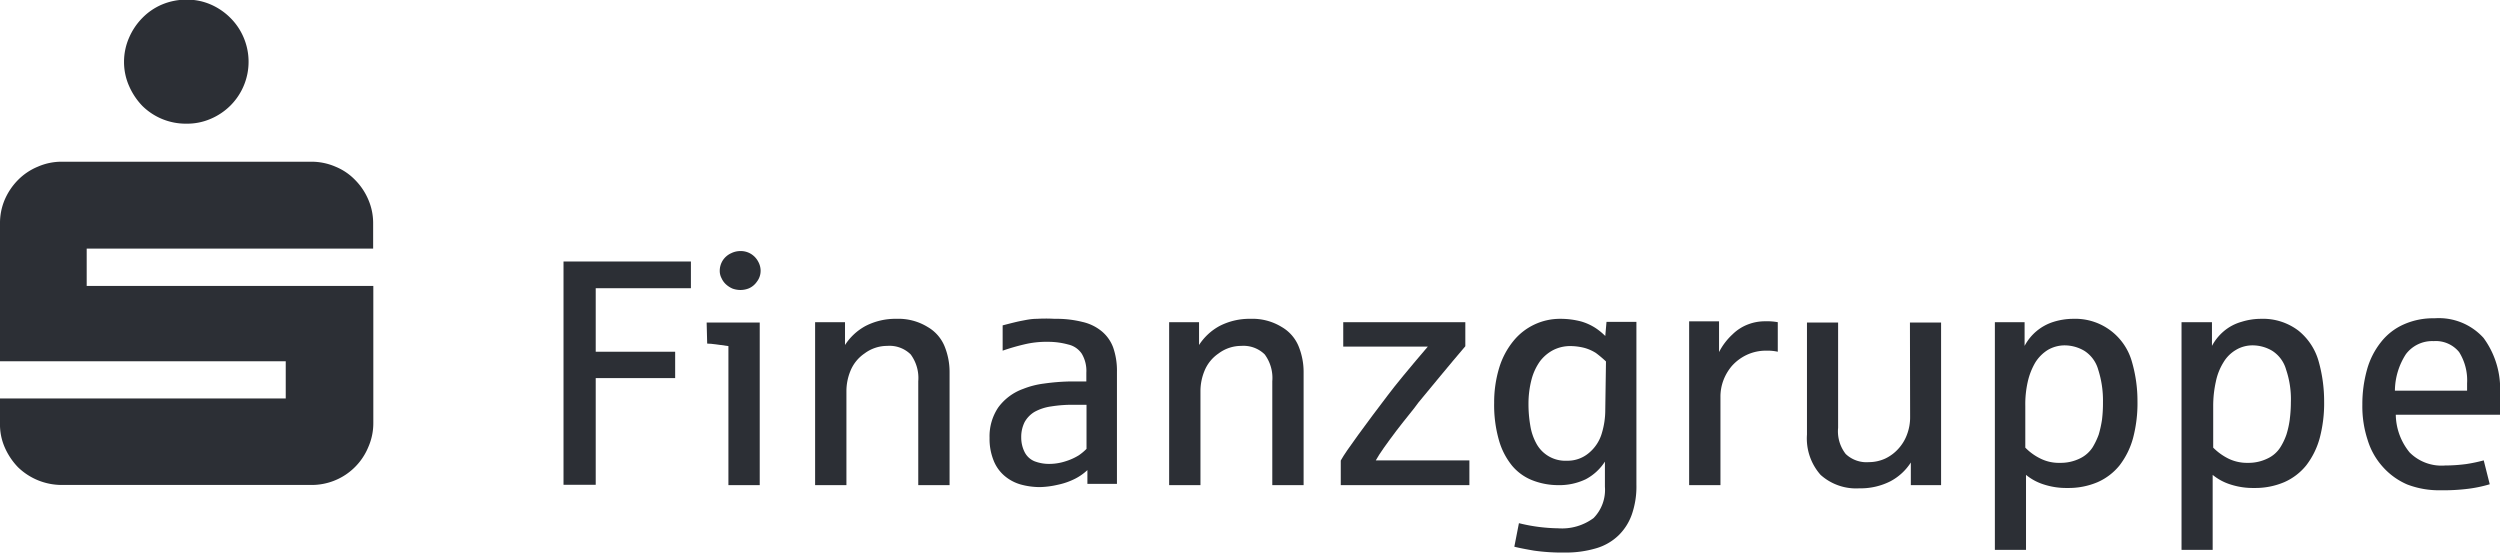 <svg id="Ebene_1" data-name="Ebene 1" xmlns="http://www.w3.org/2000/svg" viewBox="0 0 141.3 31.26"><defs><style>.cls-1{fill:#2c2f35;}</style></defs><path class="cls-1" d="M264,399.45a3.8,3.8,0,0,0,.75,1.12,3.49,3.49,0,0,0,2.49,1,3.34,3.34,0,0,0,1.36-.27,3.55,3.55,0,0,0,1.12-.75,3.5,3.5,0,0,0,.75-3.85,3.46,3.46,0,0,0-.75-1.11,3.58,3.58,0,0,0-1.12-.76,3.34,3.34,0,0,0-1.36-.27,3.56,3.56,0,0,0-1.37.27,3.42,3.42,0,0,0-1.12.76,3.63,3.63,0,0,0-.75,1.11,3.4,3.4,0,0,0-.29,1.37h0A3.36,3.36,0,0,0,264,399.45Z" transform="translate(-256.7 -394.58)"/><path class="cls-1" d="M261.6,408.63h16.19v-1.4a3.34,3.34,0,0,0-.27-1.36,3.55,3.55,0,0,0-.75-1.12,3.25,3.25,0,0,0-1.11-.75,3.43,3.43,0,0,0-1.37-.28H260.2a3.35,3.35,0,0,0-1.36.28,3.39,3.39,0,0,0-1.12.75,3.63,3.63,0,0,0-.75,1.11,3.38,3.38,0,0,0-.27,1.37V415h16.15v2.1H256.7v1.4a3.22,3.22,0,0,0,.27,1.37,3.8,3.8,0,0,0,.75,1.12,3.56,3.56,0,0,0,2.48,1h14.09a3.46,3.46,0,0,0,3.23-2.15,3.35,3.35,0,0,0,.28-1.36v-7.74H261.6Z" transform="translate(-256.7 -394.58)"/><polygon class="cls-1" points="31.85 27.4 33.67 27.4 33.67 21.37 38.16 21.37 38.16 19.88 33.67 19.88 33.67 16.29 39.05 16.29 39.05 14.78 31.85 14.78 31.85 27.4"/><path class="cls-1" d="M296.67,414c.26,0,.66.07,1.2.14V422h1.77v-9.19h-3Z" transform="translate(-256.7 -394.58)"/><path class="cls-1" d="M299.16,408.94a1.1,1.1,0,0,0-.61-.17,1.17,1.17,0,0,0-.52.12,1.12,1.12,0,0,0-.46.38,1.1,1.1,0,0,0-.19.61.87.87,0,0,0,.1.42,1.07,1.07,0,0,0,.25.35,1.31,1.31,0,0,0,.37.24,1.33,1.33,0,0,0,.45.08h0a1.27,1.27,0,0,0,.47-.09,1.06,1.06,0,0,0,.46-.38,1,1,0,0,0,.21-.62,1.06,1.06,0,0,0-.13-.5A1.13,1.13,0,0,0,299.16,408.94Z" transform="translate(-256.7 -394.58)"/><path class="cls-1" d="M309.13,413.06a3.15,3.15,0,0,0-1.77-.46,3.67,3.67,0,0,0-1.75.41,3.19,3.19,0,0,0-1.15,1.07l0-1.29h-1.69V422h1.77v-5.34a3,3,0,0,1,.22-1.1,2.18,2.18,0,0,1,.8-1,2.13,2.13,0,0,1,1.29-.43,1.7,1.7,0,0,1,1.32.48,2.24,2.24,0,0,1,.43,1.52V422h1.77V415.6a3.85,3.85,0,0,0-.26-1.39A2.24,2.24,0,0,0,309.13,413.06Z" transform="translate(-256.7 -394.58)"/><path class="cls-1" d="M319,413.33a2.6,2.6,0,0,0-1.1-.55,6.06,6.06,0,0,0-1.59-.18,8.58,8.58,0,0,0-1,0c-.35,0-.64.07-.86.11s-.58.13-1.08.26v1.43a11.85,11.85,0,0,1,1.2-.35,5.36,5.36,0,0,1,1.38-.15,4.26,4.26,0,0,1,1.12.15,1.25,1.25,0,0,1,.77.52,1.89,1.89,0,0,1,.26,1.07v.5h-.93a12.14,12.14,0,0,0-1.47.12,4.79,4.79,0,0,0-1.17.3,3,3,0,0,0-1.41,1.05,2.92,2.92,0,0,0-.49,1.72,3.27,3.27,0,0,0,.23,1.28,2.19,2.19,0,0,0,.61.86,2.44,2.44,0,0,0,.91.49,4.06,4.06,0,0,0,1.1.15h0a4.9,4.9,0,0,0,1-.13,3.93,3.93,0,0,0,1-.35,3,3,0,0,0,.68-.48l0,.78h1.67v-6.33a4,4,0,0,0-.21-1.37A2.16,2.16,0,0,0,319,413.33Zm-.89,6.62a3,3,0,0,1-.43.36,3.19,3.19,0,0,1-.75.34,3,3,0,0,1-.94.15h0a2.29,2.29,0,0,1-.82-.15,1.09,1.09,0,0,1-.56-.52,1.83,1.83,0,0,1-.19-.82,1.87,1.87,0,0,1,.19-.87,1.56,1.56,0,0,1,.56-.58,2.72,2.72,0,0,1,.95-.31,7.48,7.48,0,0,1,1.34-.09h.65Z" transform="translate(-256.7 -394.58)"/><path class="cls-1" d="M329.14,413.06a3.15,3.15,0,0,0-1.77-.46,3.67,3.67,0,0,0-1.75.41,3.19,3.19,0,0,0-1.15,1.07l0-1.29h-1.69V422h1.77v-5.34a3,3,0,0,1,.22-1.1,2.18,2.18,0,0,1,.8-1,2.13,2.13,0,0,1,1.29-.43,1.71,1.71,0,0,1,1.32.48,2.24,2.24,0,0,1,.43,1.52V422h1.77V415.6a3.85,3.85,0,0,0-.26-1.39A2.24,2.24,0,0,0,329.14,413.06Z" transform="translate(-256.7 -394.58)"/><path class="cls-1" d="M335.62,418.93c.54-.71,1-1.24,1.25-1.6.83-1,1.71-2.08,2.65-3.18v-1.36h-6.9v1.38h4.78c-1.06,1.24-1.82,2.16-2.27,2.76-.6.79-1.15,1.52-1.65,2.21s-.84,1.17-1,1.47V422h7.27V420.6h-5.29C334.68,420.2,335.08,419.65,335.62,418.93Z" transform="translate(-256.7 -394.58)"/><path class="cls-1" d="M347.43,413.57a3.6,3.6,0,0,0-.52-.43,3.07,3.07,0,0,0-.84-.39,4.56,4.56,0,0,0-1.16-.15,3.39,3.39,0,0,0-2.67,1.25,4.43,4.43,0,0,0-.8,1.5,6.71,6.71,0,0,0-.29,2,7.19,7.19,0,0,0,.27,2.11,4,4,0,0,0,.75,1.45,2.86,2.86,0,0,0,1.15.82,4,4,0,0,0,1.45.27,3.46,3.46,0,0,0,1.55-.33,2.89,2.89,0,0,0,1.09-1v1.42a2.28,2.28,0,0,1-.64,1.77,3,3,0,0,1-2,.58,9.72,9.72,0,0,1-2.22-.29l-.26,1.33c.27.07.64.14,1.1.22a11.3,11.3,0,0,0,1.74.11,6,6,0,0,0,1.78-.24,3.05,3.05,0,0,0,1.29-.75,3.08,3.08,0,0,0,.73-1.16,4.8,4.8,0,0,0,.26-1.68v-9.21h-1.69Zm0,4.16a4.53,4.53,0,0,1-.19,1.32,2.27,2.27,0,0,1-.71,1.11,1.86,1.86,0,0,1-1.27.46,1.86,1.86,0,0,1-1.74-1,3.11,3.11,0,0,1-.33-1,7.09,7.09,0,0,1-.1-1.22,5.43,5.43,0,0,1,.18-1.4,3.15,3.15,0,0,1,.47-1,2.24,2.24,0,0,1,.74-.63,2.12,2.12,0,0,1,1-.23,3.3,3.3,0,0,1,.76.1,2.41,2.41,0,0,1,.66.29,6.57,6.57,0,0,1,.57.48Z" transform="translate(-256.7 -394.58)"/><path class="cls-1" d="M355.54,412.9a2.53,2.53,0,0,0-.92.58,3.57,3.57,0,0,0-.76,1l0-1.74h-1.69V422h1.77v-5a2.62,2.62,0,0,1,.15-.88,2.77,2.77,0,0,1,.49-.85,2.62,2.62,0,0,1,.82-.62,2.54,2.54,0,0,1,1.15-.25,2.64,2.64,0,0,1,.63.06v-1.67a3.21,3.21,0,0,0-.69-.05A2.62,2.62,0,0,0,355.54,412.9Z" transform="translate(-256.7 -394.58)"/><path class="cls-1" d="M364.66,418.15a2.74,2.74,0,0,1-.18,1,2.43,2.43,0,0,1-.49.8,2.35,2.35,0,0,1-.74.55,2.24,2.24,0,0,1-.92.2,1.71,1.71,0,0,1-1.31-.46,2.08,2.08,0,0,1-.43-1.48v-5.95h-1.76v6.33a3.1,3.1,0,0,0,.77,2.28,3,3,0,0,0,2.19.76h0a3.72,3.72,0,0,0,1.76-.4,3.08,3.08,0,0,0,1.15-1.06V422h1.71v-9.19h-1.76Z" transform="translate(-256.7 -394.58)"/><path class="cls-1" d="M376,413.27a3.32,3.32,0,0,0-2.13-.67,3.77,3.77,0,0,0-1.1.17,2.79,2.79,0,0,0-1.64,1.36l0-1.34h-1.68v12.87h1.76v-4.24a3,3,0,0,0,1,.54,4.09,4.09,0,0,0,1.35.2,4.16,4.16,0,0,0,1.7-.33,3.3,3.3,0,0,0,1.24-.95,4.44,4.44,0,0,0,.76-1.54,7.69,7.69,0,0,0,.25-2.08,7.94,7.94,0,0,0-.31-2.22A3.33,3.33,0,0,0,376,413.27Zm-.49,5a6.42,6.42,0,0,1-.19.87,4.08,4.08,0,0,1-.35.73,1.77,1.77,0,0,1-.71.62,2.46,2.46,0,0,1-1.13.25h0a2.33,2.33,0,0,1-1.08-.23,3.08,3.08,0,0,1-.88-.63v-2.36a5.74,5.74,0,0,1,.14-1.37,3.82,3.82,0,0,1,.43-1.09,2.23,2.23,0,0,1,.7-.7,1.89,1.89,0,0,1,.95-.26,2.2,2.2,0,0,1,1.12.31,1.85,1.85,0,0,1,.78,1.06,5.7,5.7,0,0,1,.27,1.84A7.73,7.73,0,0,1,375.51,418.26Z" transform="translate(-256.7 -394.58)"/><path class="cls-1" d="M386.61,413.27a3.31,3.31,0,0,0-2.12-.67,3.67,3.67,0,0,0-1.1.17,2.67,2.67,0,0,0-1,.53,2.85,2.85,0,0,0-.67.83l0-1.34H380v12.87h1.76v-4.24a3,3,0,0,0,1,.54,4.09,4.09,0,0,0,1.35.2,4.16,4.16,0,0,0,1.7-.33,3.3,3.3,0,0,0,1.24-.95,4.44,4.44,0,0,0,.76-1.54,7.69,7.69,0,0,0,.25-2.08,8.31,8.31,0,0,0-.3-2.22A3.41,3.41,0,0,0,386.61,413.27Zm-.49,5a5.19,5.19,0,0,1-.19.87,3.49,3.49,0,0,1-.35.73,1.71,1.71,0,0,1-.71.62,2.44,2.44,0,0,1-1.12.25h0a2.39,2.39,0,0,1-1.08-.23,3.22,3.22,0,0,1-.88-.63v-2.36a6.32,6.32,0,0,1,.15-1.37,3.31,3.31,0,0,1,.43-1.09,2,2,0,0,1,.7-.7,1.82,1.82,0,0,1,.94-.26,2.17,2.17,0,0,1,1.12.31,1.85,1.85,0,0,1,.78,1.06,5.2,5.2,0,0,1,.27,1.84A7.73,7.73,0,0,1,386.12,418.26Z" transform="translate(-256.7 -394.58)"/><path class="cls-1" d="M398,416.85a4.86,4.86,0,0,0-.93-3.17,3.4,3.4,0,0,0-2.77-1.11,4.06,4.06,0,0,0-1.75.35,3.36,3.36,0,0,0-1.28,1,4.35,4.35,0,0,0-.78,1.53,7.24,7.24,0,0,0-.27,2,6.08,6.08,0,0,0,.3,2,4,4,0,0,0,.85,1.51,3.93,3.93,0,0,0,1.38,1,5,5,0,0,0,1.87.33,11.42,11.42,0,0,0,1.55-.08,7.5,7.5,0,0,0,1.25-.26l-.34-1.35a8.62,8.62,0,0,1-1,.21,9.39,9.39,0,0,1-1.19.08,2.54,2.54,0,0,1-2-.74,3.44,3.44,0,0,1-.78-2.13H398C398,417.62,398,417.26,398,416.85Zm-1.86-.19h-4.08a3.86,3.86,0,0,1,.62-2.06,1.86,1.86,0,0,1,1.57-.74,1.7,1.7,0,0,1,1.44.62,3,3,0,0,1,.45,1.76Z" transform="translate(-256.7 -394.58)"/></svg>